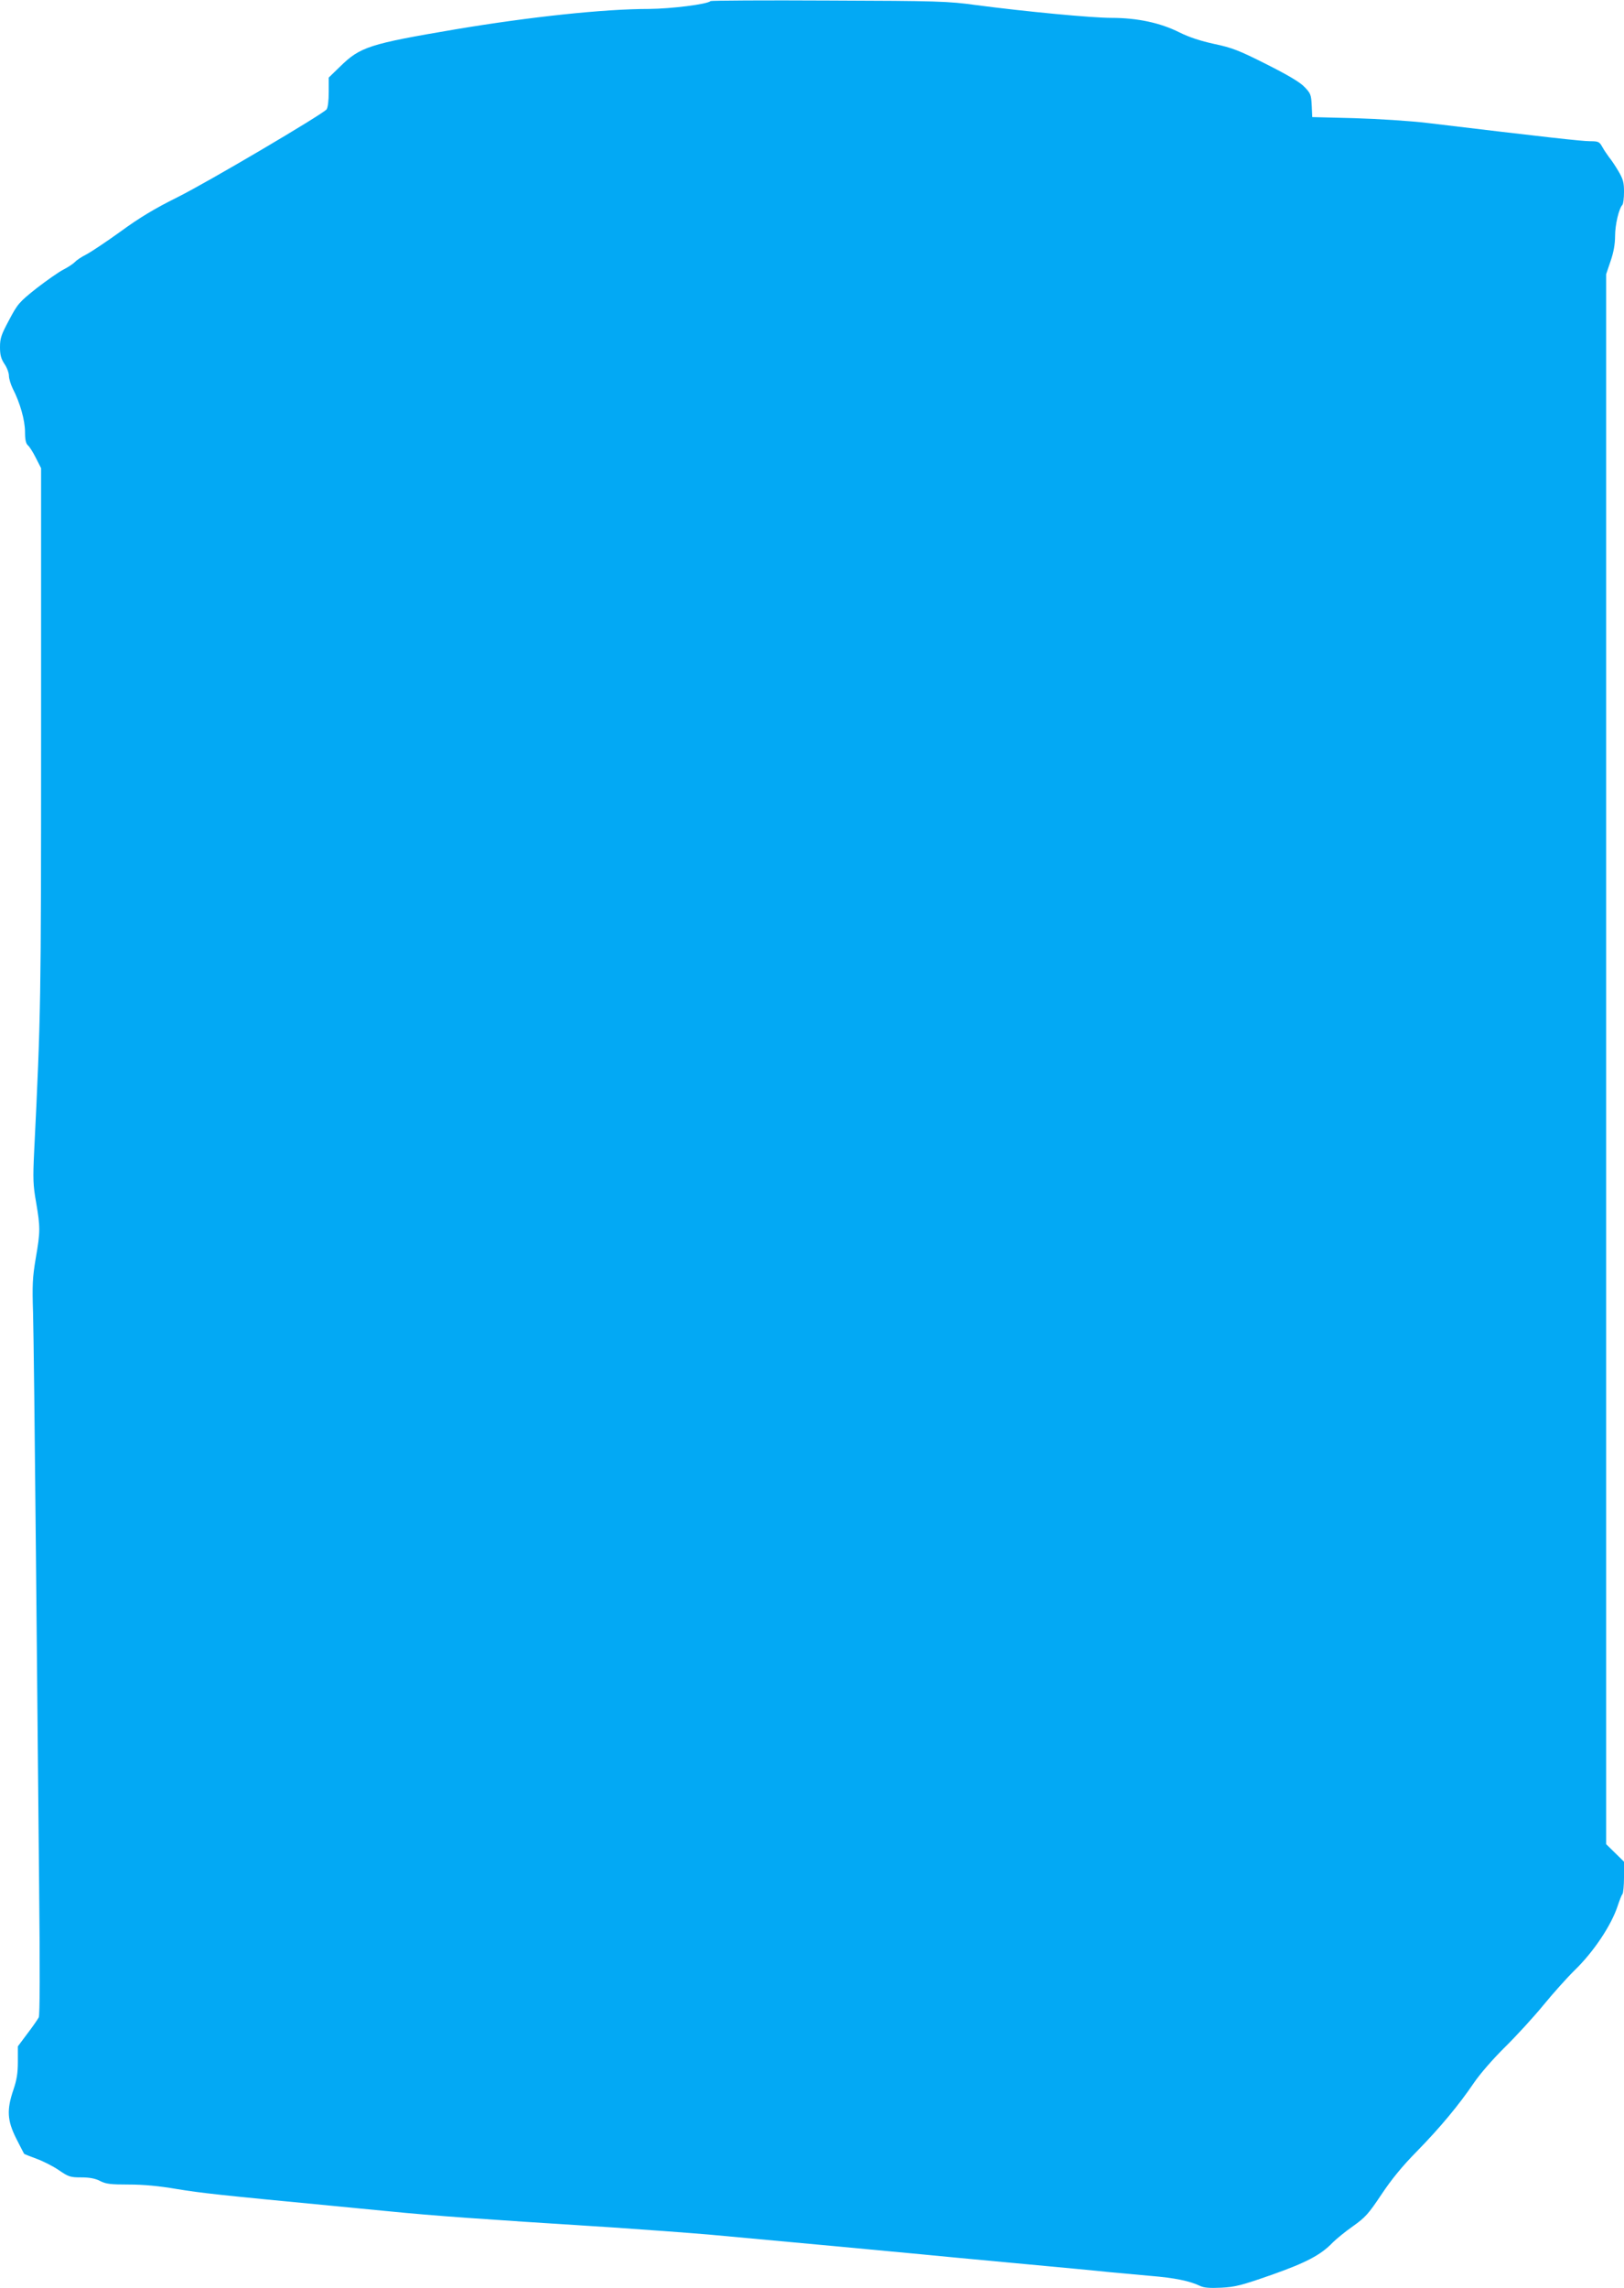 <?xml version="1.0" standalone="no"?>
<!DOCTYPE svg PUBLIC "-//W3C//DTD SVG 20010904//EN"
 "http://www.w3.org/TR/2001/REC-SVG-20010904/DTD/svg10.dtd">
<svg version="1.0" xmlns="http://www.w3.org/2000/svg"
 width="909pt" height="1280pt" viewBox="0 0 909 1280"
 preserveAspectRatio="xMidYMid meet">
<g transform="translate(0,1280) scale(0.1,-0.1)"
fill="#03a9f4" stroke="none">
<path d="M3977 12794 c-17 -18 -221 -43 -343 -44 -253 0 -666 -44 -1084 -114
-484 -82 -534 -98 -647 -209 l-63 -61 0 -81 c0 -50 -5 -87 -12 -97 -25 -29
-665 -407 -836 -492 -127 -63 -213 -115 -317 -191 -79 -57 -166 -115 -193
-129 -26 -13 -54 -32 -62 -41 -8 -9 -36 -28 -63 -42 -28 -14 -96 -62 -153
-106 -97 -77 -106 -88 -153 -177 -44 -82 -51 -102 -51 -152 0 -44 6 -65 25
-94 14 -20 25 -50 25 -66 0 -16 10 -48 21 -71 41 -79 69 -178 69 -243 0 -44 5
-65 16 -75 9 -7 29 -39 45 -71 l29 -57 0 -1488 c0 -1494 -1 -1568 -39 -2338
-7 -147 -6 -185 11 -280 24 -141 24 -164 -2 -314 -18 -107 -20 -149 -15 -305
3 -100 10 -701 16 -1336 6 -635 14 -1477 18 -1870 5 -476 4 -722 -2 -735 -6
-11 -34 -52 -64 -91 l-53 -71 0 -85 c0 -64 -6 -102 -25 -158 -38 -112 -35
-171 16 -273 23 -45 43 -84 44 -85 2 -2 34 -15 70 -28 36 -13 93 -42 125 -64
54 -37 64 -40 125 -40 46 0 78 -6 105 -20 33 -17 59 -20 161 -20 83 0 168 -8
268 -25 140 -23 242 -34 881 -95 58 -6 197 -19 310 -30 252 -25 490 -42 1250
-90 179 -12 422 -30 540 -40 376 -34 1081 -100 1185 -110 55 -6 294 -28 530
-50 237 -22 473 -44 525 -50 52 -5 156 -14 230 -21 135 -11 218 -28 277 -56
23 -11 55 -13 120 -10 77 4 112 13 278 71 196 69 278 112 345 182 19 19 70 61
113 91 69 49 87 69 159 177 56 84 116 158 198 241 132 135 235 259 320 384 34
50 107 134 175 201 64 63 161 169 215 235 54 66 133 154 175 195 107 104 205
252 240 360 10 30 21 59 26 64 5 6 9 49 9 96 l0 86 -50 49 -50 49 0 4391 0
4391 25 74 c17 49 25 95 25 140 0 62 21 153 41 174 5 6 9 38 9 73 0 52 -5 71
-31 115 -17 29 -41 65 -53 79 -11 15 -29 41 -38 58 -16 28 -21 31 -68 31 -45
0 -251 23 -910 102 -100 12 -276 23 -410 27 l-235 6 -3 65 c-3 60 -6 68 -40
103 -25 27 -93 67 -214 128 -155 78 -192 92 -291 113 -78 17 -139 37 -196 65
-105 53 -235 81 -379 81 -110 0 -481 35 -762 72 -153 21 -213 23 -821 25 -360
2 -658 0 -662 -3z"/>
</g>
</svg>
